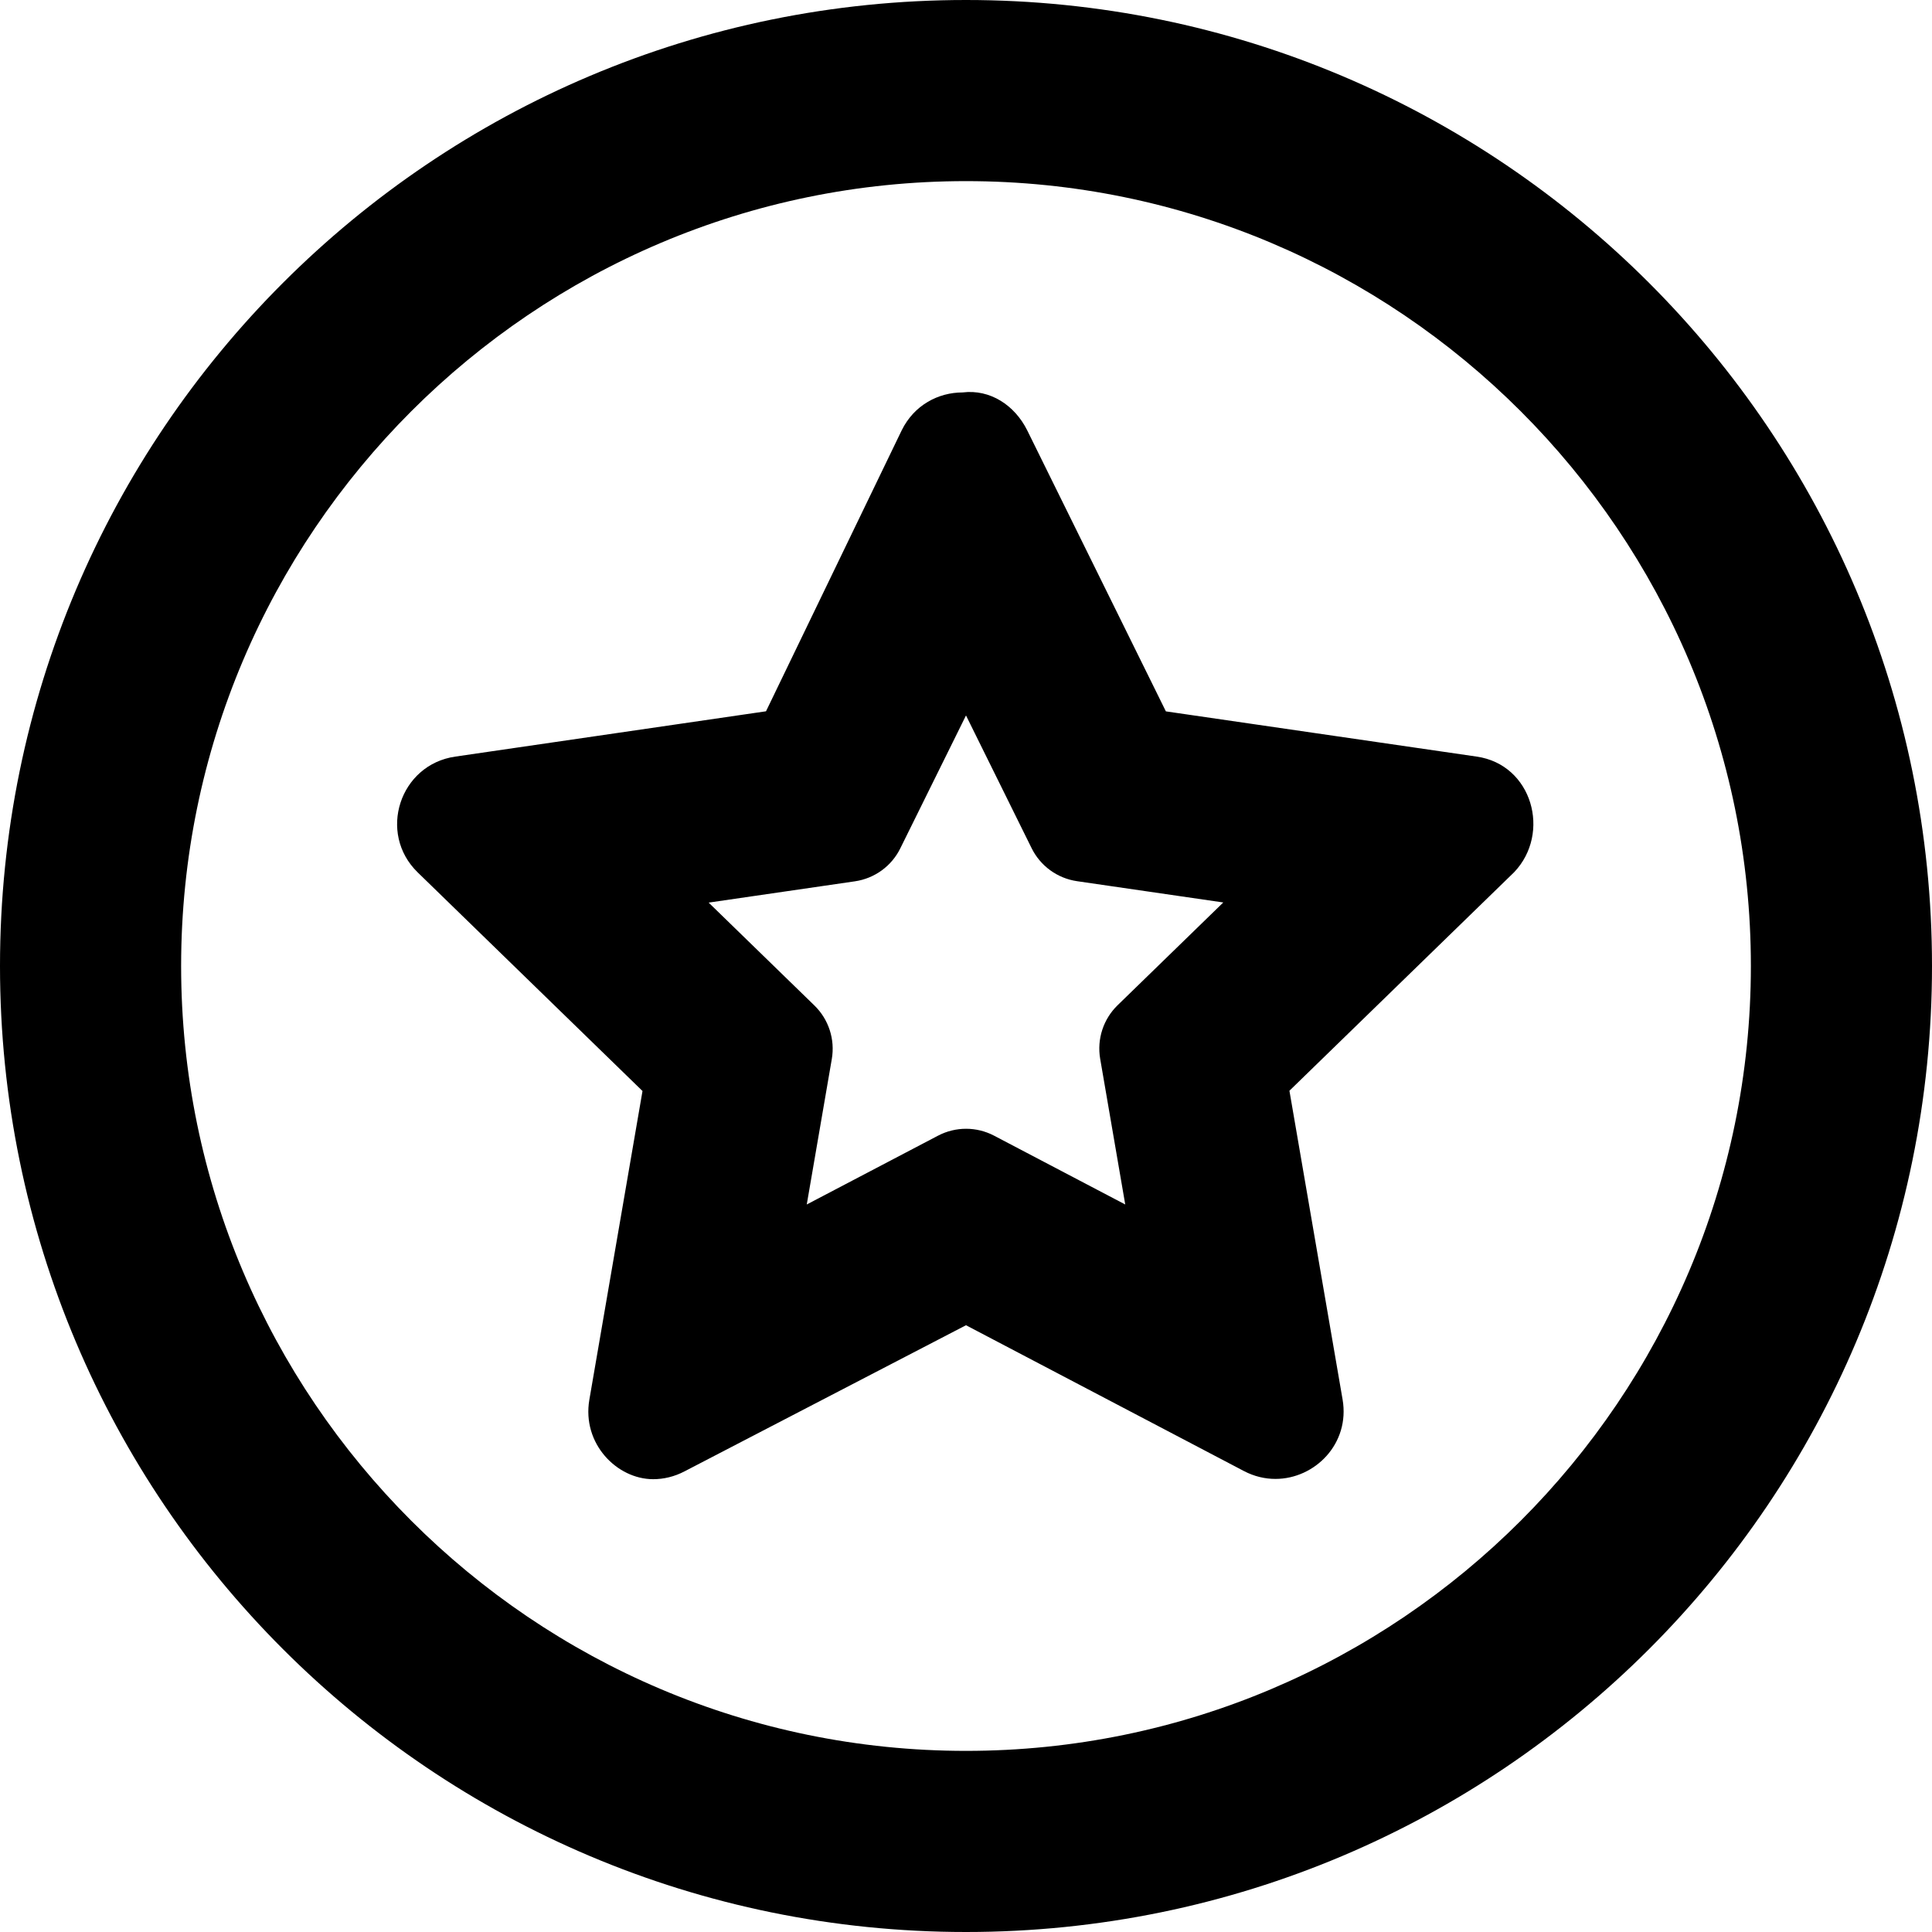 <svg xmlns="http://www.w3.org/2000/svg" viewBox="0 0 512 512"><!--! Font Awesome Pro 6.0.0-alpha3 by @fontawesome - https://fontawesome.com License - https://fontawesome.com/license (Commercial License) --><path d="M391.3 200.5l-82.33-11.98L272.2 114C268.9 107.4 262.4 103.1 255.1 104c-6.41 0-12.82 3.318-16.13 10.02L203 188.5L120.7 200.5C105.9 202.6 100 220.8 110.7 231.2l59.57 57.93l-14.09 81.83C154.2 382.6 163.5 392 173.1 392c2.773 0 5.629-.66 8.371-2.109L256 351.2l73.65 38.64c2.736 1.436 5.582 2.088 8.352 2.088c10.46 0 19.8-9.34 17.8-21.04l-14.09-81.83l59.57-57.93C411.1 220.8 406.1 202.6 391.3 200.5zM298.2 319.2l-34.75-18.23c-4.654-2.443-10.21-2.443-14.87 0L213.8 319.2l6.637-38.55c.894-5.201-.832-10.51-4.613-14.19L187.8 239.2l38.74-5.639C231.8 232.8 236.3 229.5 238.6 224.8L256 189.6l17.39 35.18c2.33 4.717 6.832 7.986 12.04 8.744l38.75 5.639l-28.01 27.24c-3.781 3.678-5.508 8.984-4.613 14.19L298.2 319.2zM256 0C114.6 0 0 114.6 0 256s114.6 256 256 256s256-114.6 256-256S397.4 0 256 0zM256 464c-114.7 0-208-93.31-208-208S141.3 48 256 48s208 93.31 208 208S370.7 464 256 464z"/></svg>